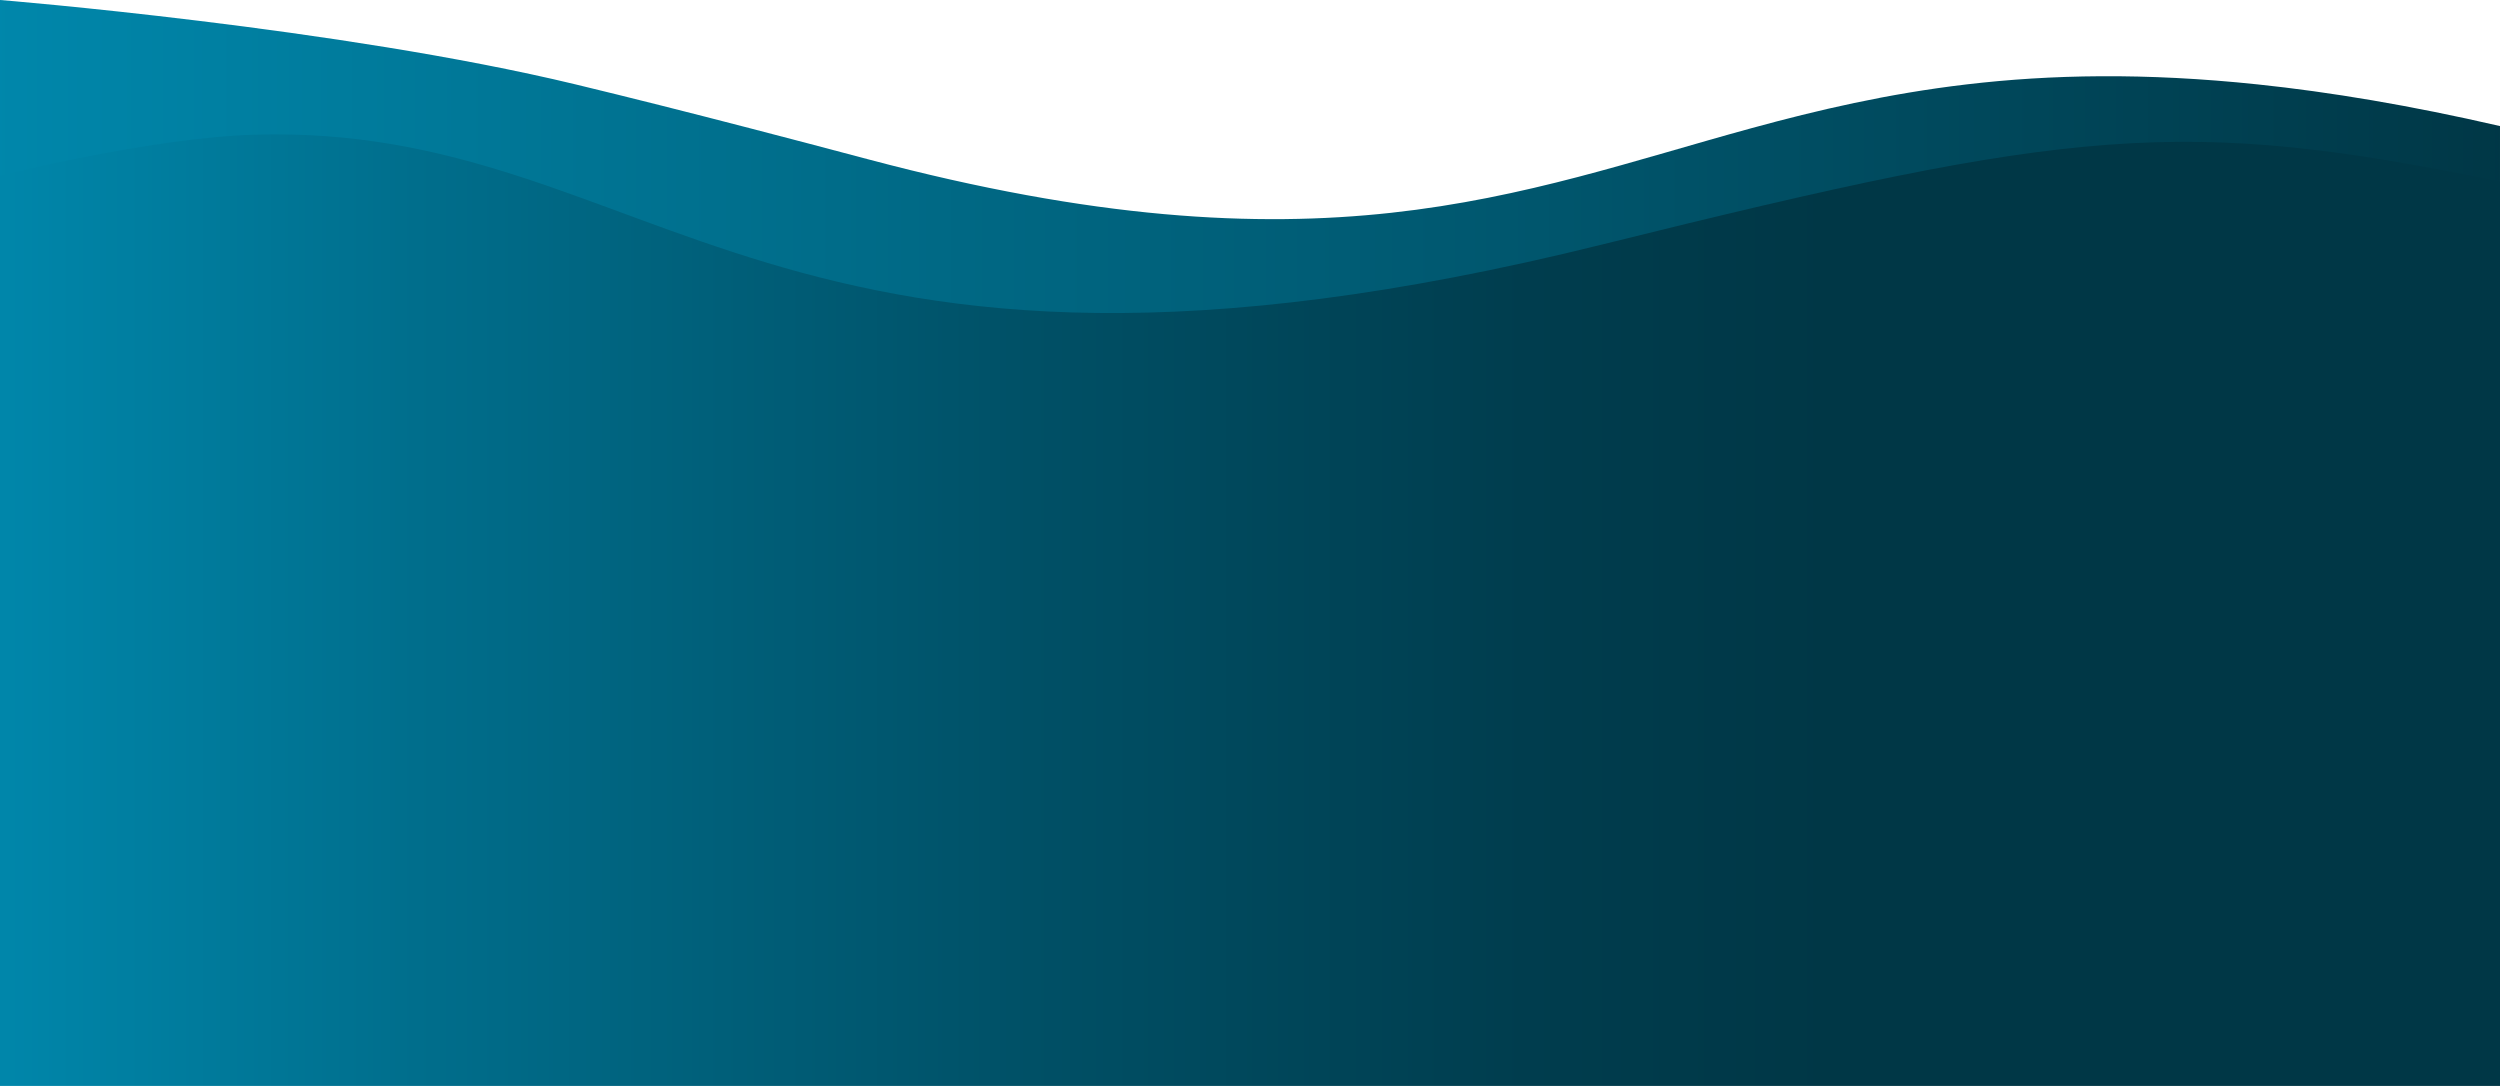 <svg xmlns="http://www.w3.org/2000/svg" xmlns:xlink="http://www.w3.org/1999/xlink" width="1600" height="695" viewBox="0 0 1600 695">
  <defs>
    <linearGradient id="linear-gradient" y1="0.5" x2="1" y2="0.5" gradientUnits="objectBoundingBox">
      <stop offset="0" stop-color="#0087ab"/>
      <stop offset="1" stop-color="#003746"/>
    </linearGradient>
    <linearGradient id="linear-gradient-2" y1="0.5" x2="1" y2="0.5" gradientUnits="objectBoundingBox">
      <stop offset="0" stop-color="#0087ab"/>
      <stop offset="0.169" stop-color="#006e8c"/>
      <stop offset="0.413" stop-color="#005066"/>
      <stop offset="0.609" stop-color="#003d4e"/>
      <stop offset="0.731" stop-color="#003746"/>
    </linearGradient>
  </defs>
  <g id="::bg-about-us" transform="translate(0 -2357)">
    <g id="::bg-about-us-2" data-name="::bg-about-us" transform="translate(-239.875 2321)">
      <g id="Group_110" data-name="Group 110" transform="translate(0 6.777)">
        <path id="Path_127" data-name="Path 127" d="M608.281,278.683c35.178,8.484,72.22,17.844,111.372,28q36.788,9.546,76.093,20c288.837,76.708,414.768,21.08,565.131-20,42.492-11.608,86.966-22.032,137.59-28,53.541-6.312,113.98-7.624,186.347,0,46.365,4.888,97.6,13.416,155.06,26.668v64c-200.169-44.548-269.477-36.916-566.911,42.856-526.282,141.144-596.809-82.856-851.329-74.856-75.192,2.363-181.76,35.253-181.76,35.253V224.661S457.424,242.3,608.281,278.683Z" transform="translate(0 -195.439)" fill="url(#linear-gradient)"/>
      </g>
    </g>
    <path id="::bg-about-us-3" data-name="::bg-about-us" d="M1116.87,70.448c301.4-74.86,371.635-82.026,574.475-40.219V609h-1600V26.418S188.075,2.123,254.183.2C512.1-7.31,583.566,202.907,1116.87,70.448Z" transform="translate(-91.345 2443)" fill="url(#linear-gradient-2)"/>
  </g>
</svg>
